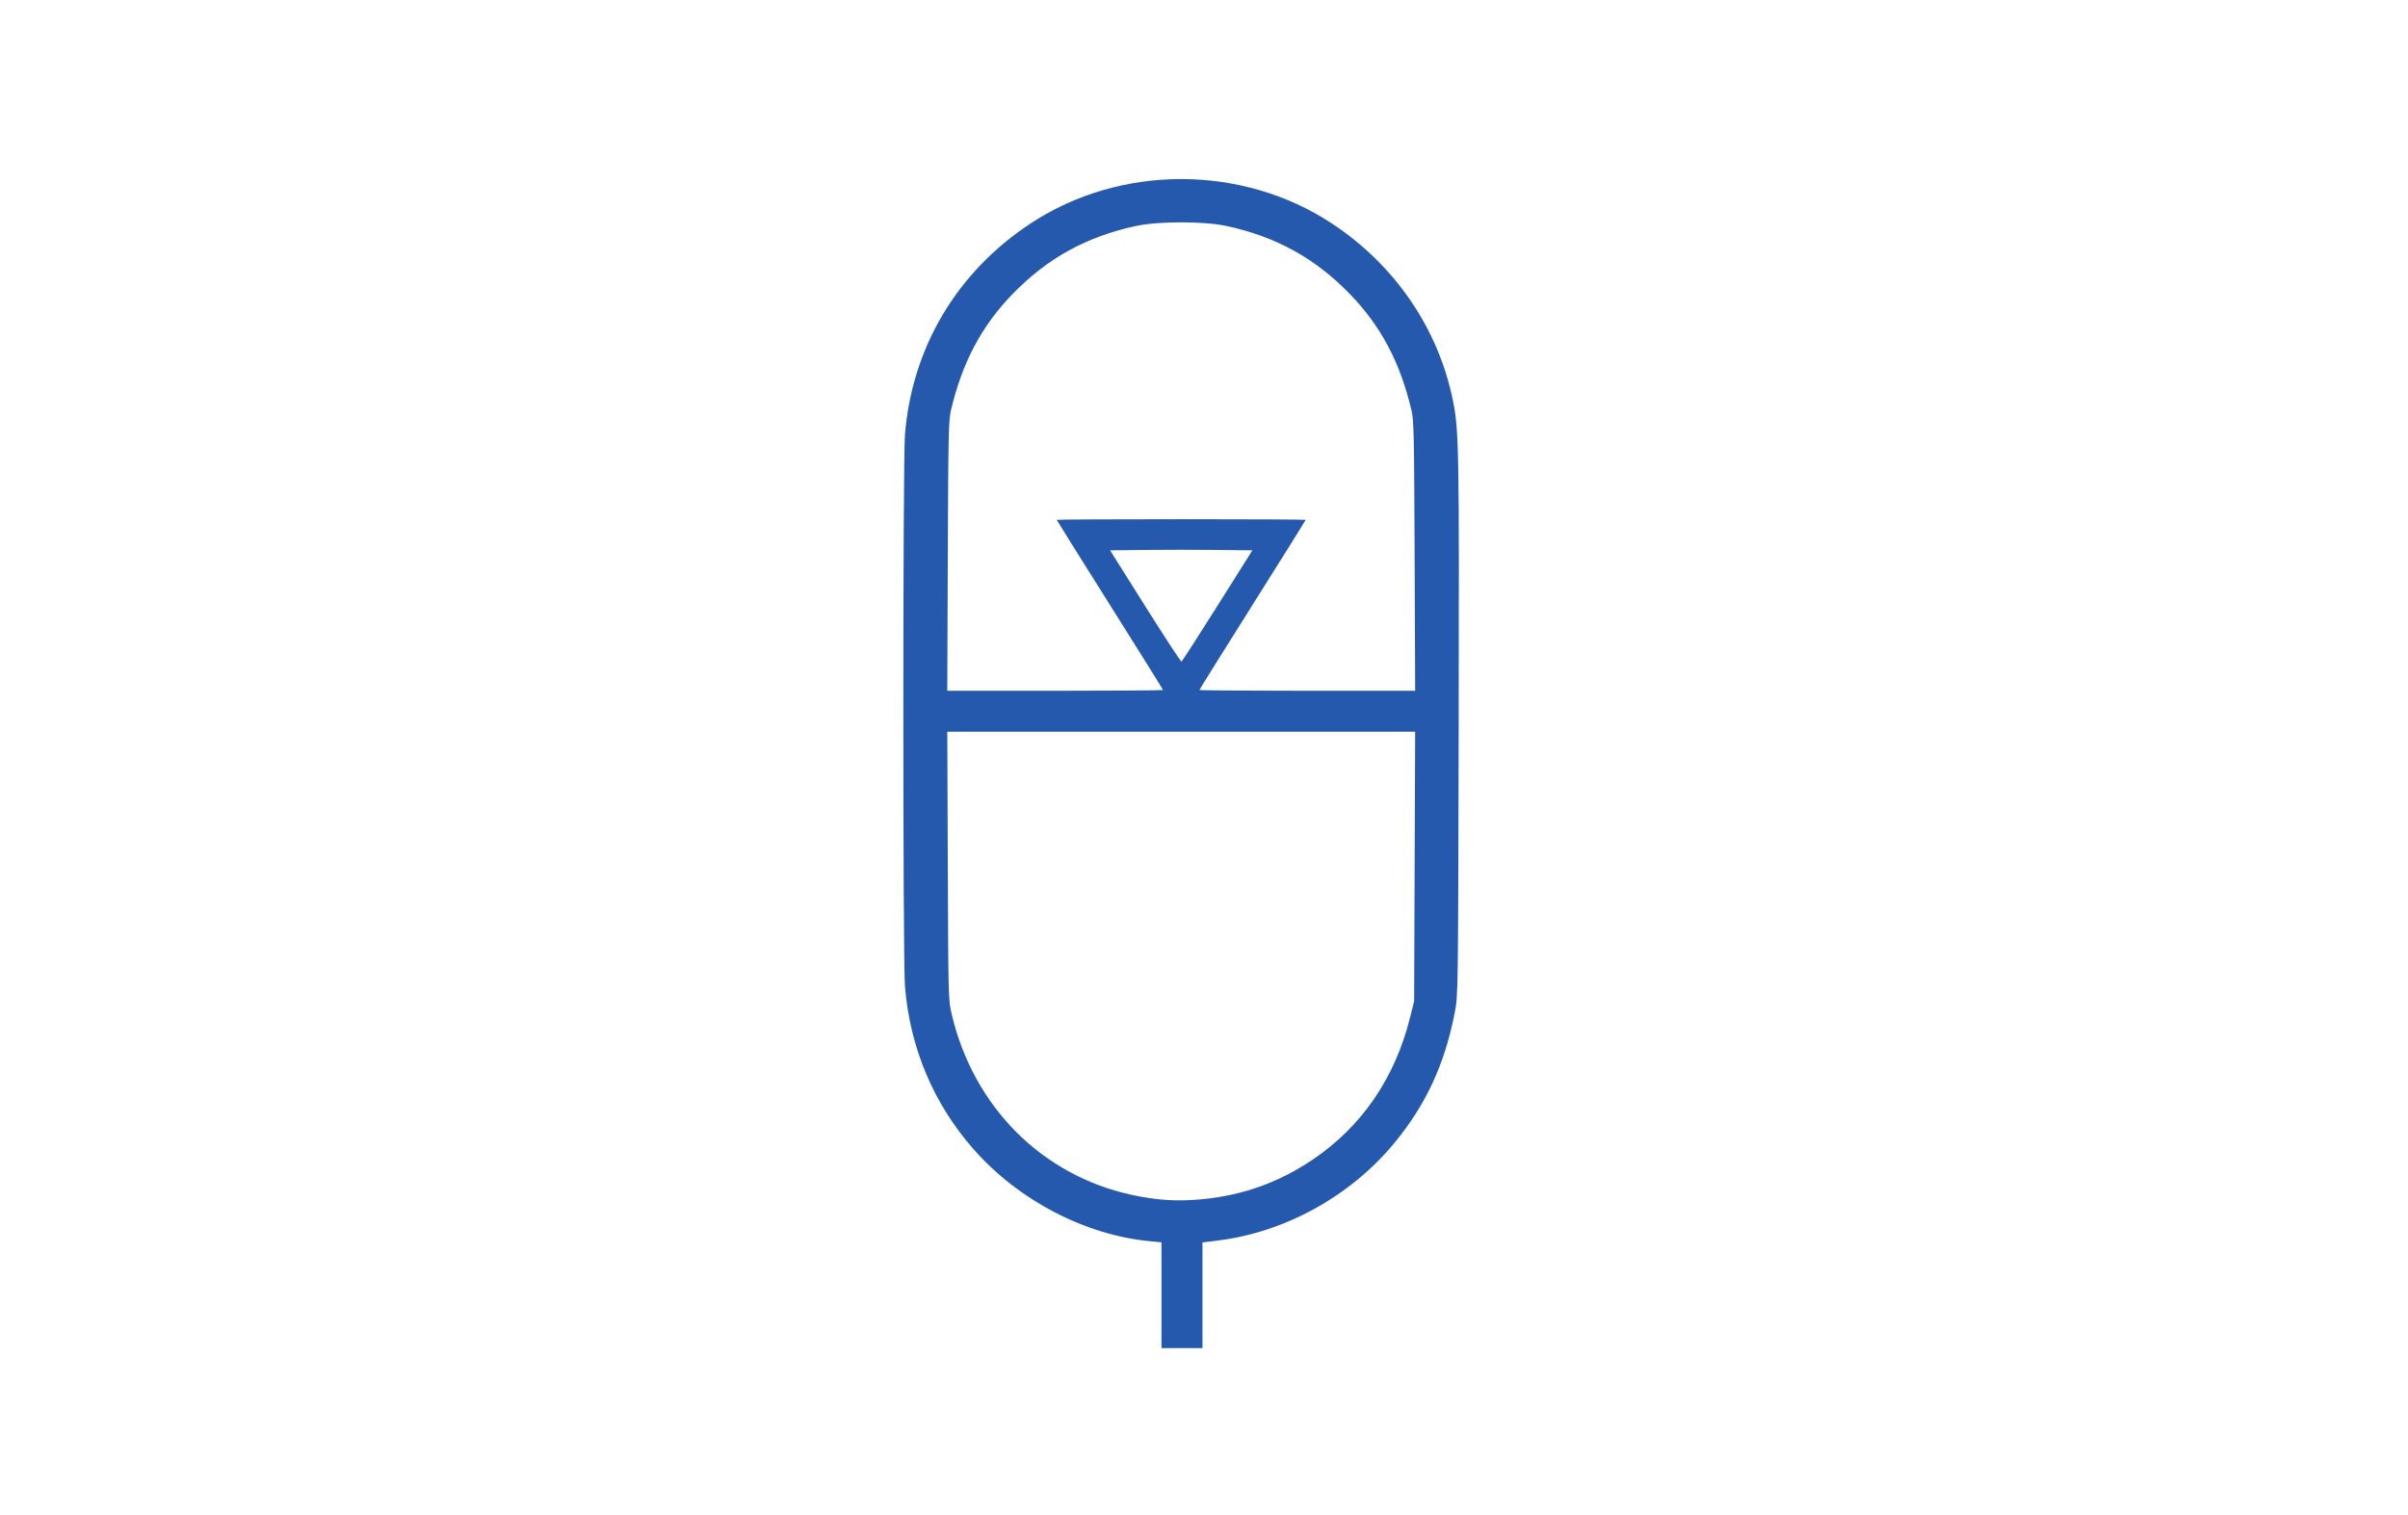 <?xml version="1.0" encoding="UTF-8" standalone="no"?>
<svg
   xmlns:dc="http://purl.org/dc/elements/1.1/"
   xmlns:cc="http://creativecommons.org/ns#"
   xmlns:rdf="http://www.w3.org/1999/02/22-rdf-syntax-ns#"
   xmlns:svg="http://www.w3.org/2000/svg"
   xmlns="http://www.w3.org/2000/svg"
   xmlns:sodipodi="http://sodipodi.sourceforge.net/DTD/sodipodi-0.dtd"
   xmlns:inkscape="http://www.inkscape.org/namespaces/inkscape"
   width="279.753mm"
   height="176.036mm"
   viewBox="0 0 279.753 176.036"
   version="1.1"
   id="svg8"
   inkscape:version="1.0.2 (e86c8708, 2021-01-15)"
   sodipodi:docname="acumulator_blue.svg">
  <defs
     id="defs2" />
  <sodipodi:namedview
     id="base"
     pagecolor="#ffffff"
     bordercolor="#666666"
     borderopacity="1.0"
     inkscape:pageopacity="0.0"
     inkscape:pageshadow="2"
     inkscape:zoom="0.35"
     inkscape:cx="192.95233"
     inkscape:cy="875.5238"
     inkscape:document-units="mm"
     inkscape:current-layer="layer1"
     inkscape:document-rotation="0"
     showgrid="false"
     inkscape:window-width="1252"
     inkscape:window-height="772"
     inkscape:window-x="0"
     inkscape:window-y="25"
     inkscape:window-maximized="0" />
  <g
     inkscape:label="Layer 1"
     inkscape:groupmode="layer"
     id="layer1"
     transform="translate(90.739,83.482)">
    <path
       style="fill:#2559ae;stroke-width:0.176;fill-opacity:1"
       d="M 44.198,67.003 V 60.854 L 42.922,60.736 C 35.364,60.033 27.605,55.997 22.365,50.041 17.709,44.75 14.971,38.243 14.395,31.101 c -0.25,-3.106 -0.25,-60.961 0,-64.066 0.819,-10.155 6.047,-18.938 14.633,-24.58 10.414,-6.843 24.511,-6.843 34.925,0 7.347,4.828 12.392,12.194 14.103,20.592 0.701,3.441 0.738,5.544 0.669,37.961 C 78.659,32.109 78.659,32.143 78.275,34.134 77.113,40.173 74.89,44.951 71.154,49.436 66.078,55.531 58.533,59.679 50.757,60.649 l -1.797,0.224 v 6.139 6.139 h -2.381 -2.381 z m 4.661,-11.145 c 4.751,-0.451 8.901,-1.926 12.838,-4.564 5.743,-3.848 9.626,-9.505 11.392,-16.596 l 0.461,-1.852 0.059,-15.655 0.059,-15.655 H 46.492 19.314 l 0.059,15.566 c 0.058,15.293 0.066,15.595 0.445,17.215 2.527,10.785 10.47,18.762 20.94,21.029 2.925,0.633 5.254,0.78 8.101,0.51 z M 44.374,-3.318 c 0,-0.051 -2.778,-4.503 -6.174,-9.893 -3.395,-5.39 -6.174,-9.834 -6.174,-9.873 0,-0.04 6.509,-0.073 14.464,-0.073 7.955,0 14.464,0.033 14.464,0.073 0,0.04 -2.778,4.483 -6.174,9.873 -3.395,5.39 -6.174,9.843 -6.174,9.893 0,0.051 5.639,0.093 12.531,0.093 h 12.531 l -0.061,-15.655 c -0.056,-14.268 -0.089,-15.772 -0.376,-16.977 -1.305,-5.496 -3.522,-9.693 -7.061,-13.372 -4.059,-4.219 -8.635,-6.755 -14.433,-8 -2.617,-0.562 -7.878,-0.562 -10.495,0 -5.798,1.245 -10.373,3.782 -14.433,8 -3.54,3.679 -5.756,7.876 -7.061,13.372 -0.286,1.206 -0.32,2.709 -0.376,16.977 l -0.061,15.655 h 12.531 c 6.892,0 12.531,-0.042 12.531,-0.093 z m 6.33,-9.785 4.053,-6.438 -4.133,-0.047 c -2.273,-0.026 -5.992,-0.026 -8.265,0 l -4.132,0.047 4.081,6.485 c 2.245,3.567 4.14,6.464 4.212,6.438 0.072,-0.026 1.955,-2.944 4.184,-6.485 z"
       id="path24" />
  </g>
</svg>
